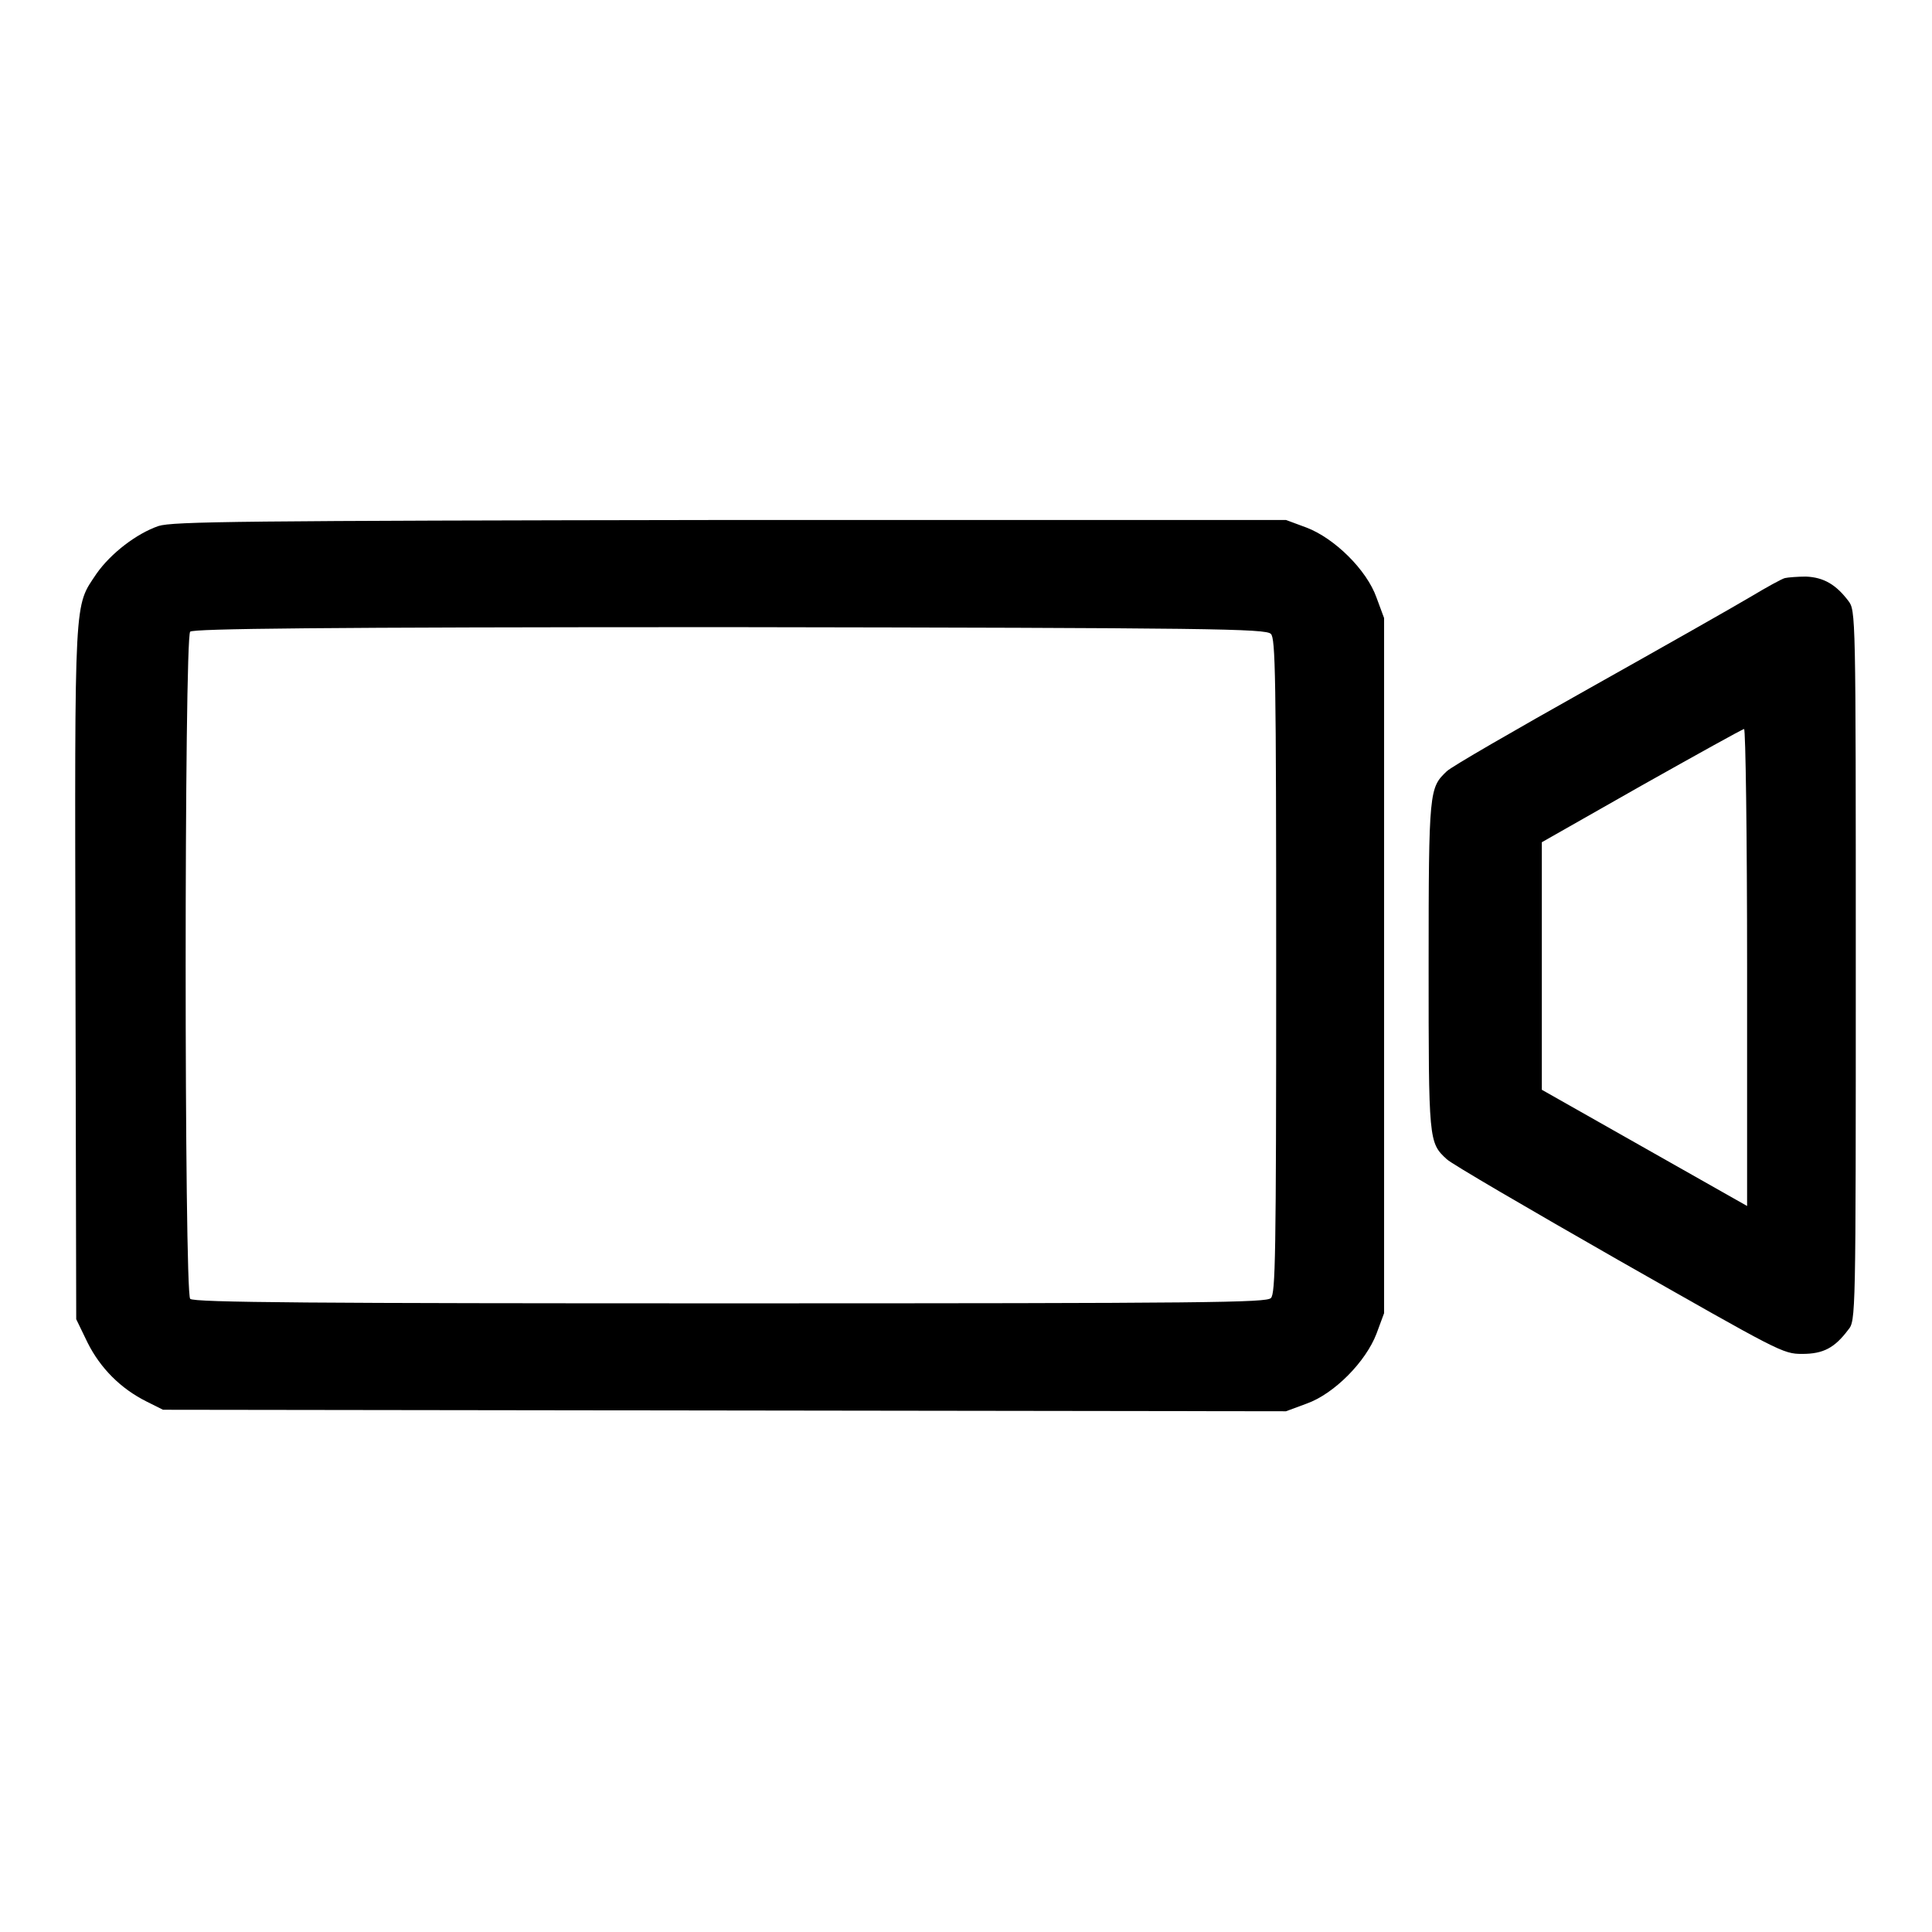 <?xml version="1.0" encoding="utf-8"?>
<!-- Svg Vector Icons : http://www.onlinewebfonts.com/icon -->
<!DOCTYPE svg PUBLIC "-//W3C//DTD SVG 1.1//EN" "http://www.w3.org/Graphics/SVG/1.1/DTD/svg11.dtd">
<svg version="1.1" xmlns="http://www.w3.org/2000/svg" xmlns:xlink="http://www.w3.org/1999/xlink" x="0px" y="0px" viewBox="0 0 256 256" enable-background="new 0 0 256 256" xml:space="preserve">
<g><g><g><path fill="#000000" d="M21,69.7c-2.9,1-6.3,3.6-8.2,6.3c-3,4.5-2.9,2.3-2.8,52.9l0.1,45.9l1.5,3.1c1.7,3.4,4.4,6.1,7.8,7.8l2.2,1.1l74.4,0.1l74.4,0.1l2.7-1c3.7-1.3,7.9-5.6,9.3-9.3l1-2.7V128V81.9l-1-2.7c-1.3-3.7-5.6-7.9-9.3-9.3l-2.7-1l-73.7,0C31.6,69,22.9,69.1,21,69.7z M168.4,84c0.6,0.6,0.7,5.3,0.7,44s-0.1,43.4-0.7,44c-0.6,0.6-7.8,0.7-71.7,0.7c-54.5,0-71.1-0.1-71.5-0.6c-0.8-0.8-0.8-87.6,0-88.4c0.4-0.4,16.9-0.6,71.5-0.6C160.6,83.2,167.8,83.3,168.4,84z"/><path fill="#000000" d="M236.5,76.6c-0.4,0.1-2.4,1.2-4.4,2.4c-2,1.2-11.7,6.7-21.5,12.2c-9.8,5.5-18.3,10.4-18.9,11c-2.3,2.2-2.4,2.4-2.4,25.7c0,23.3,0,23.5,2.4,25.7c0.6,0.6,10.9,6.6,22.8,13.4c21.3,12.1,21.7,12.4,24.3,12.4c2.8,0,4.3-0.8,6.1-3.2c1-1.2,1-1.5,1-48.3s0-47-1-48.3c-1.6-2.1-3.2-3.1-5.6-3.2C238.3,76.4,236.9,76.5,236.5,76.6z M231.5,128.2v31.6l-13.6-7.7l-13.6-7.7V128v-16.4l13.2-7.5c7.3-4.1,13.4-7.5,13.6-7.5C231.3,96.6,231.5,110.8,231.5,128.2z"/></g></g></g>
</svg>